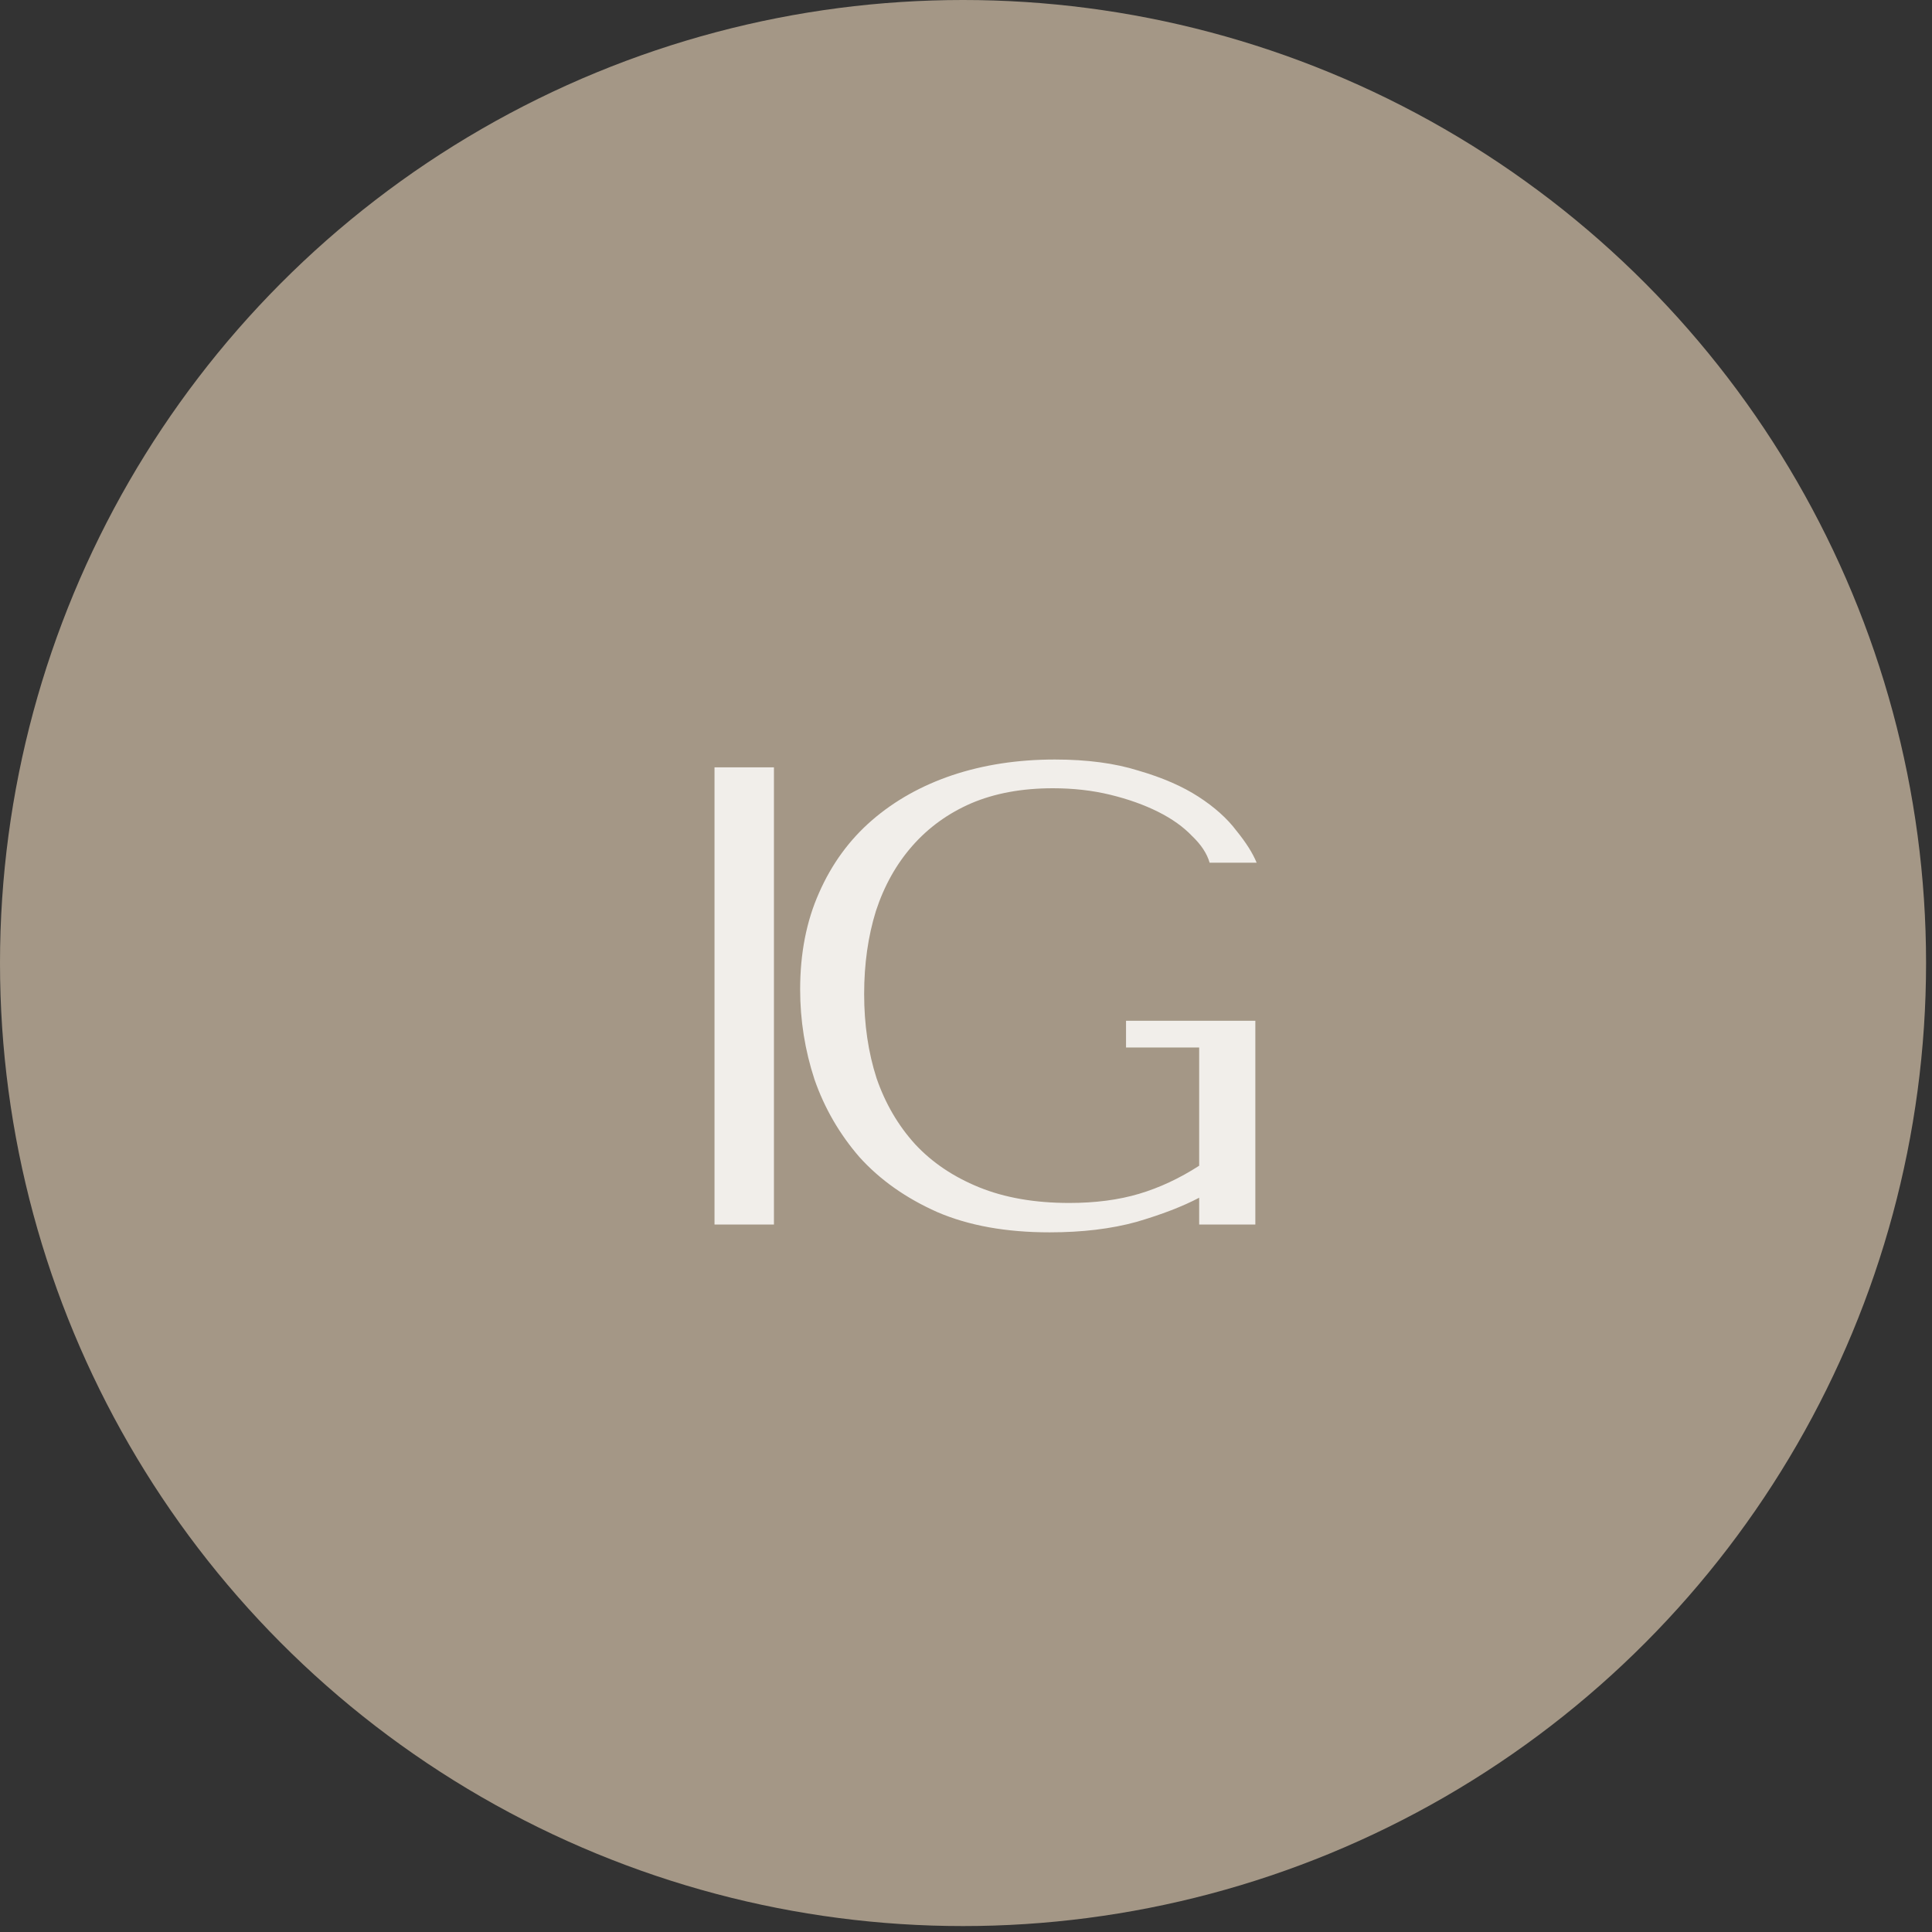 <?xml version="1.0" encoding="UTF-8"?> <svg xmlns="http://www.w3.org/2000/svg" width="71" height="71" viewBox="0 0 71 71" fill="none"><rect x="0" y="0" width="71" height="71" fill="#333333" stroke="none"/><circle cx="35.391" cy="35.391" r="35.391" fill="#A49786"></circle><path d="M26.258 28.2H28.442V45H26.258V28.2ZM46.133 37.512V45H44.069V44.016C43.461 44.336 42.693 44.632 41.765 44.904C40.837 45.16 39.773 45.288 38.573 45.288C36.973 45.288 35.597 45.04 34.445 44.544C33.293 44.032 32.341 43.36 31.589 42.528C30.853 41.68 30.301 40.728 29.933 39.672C29.581 38.6 29.405 37.496 29.405 36.36C29.405 35.032 29.637 33.848 30.101 32.808C30.565 31.752 31.213 30.864 32.045 30.144C32.877 29.424 33.861 28.872 34.997 28.488C36.149 28.104 37.405 27.912 38.765 27.912C39.949 27.912 40.973 28.048 41.837 28.32C42.717 28.576 43.453 28.896 44.045 29.28C44.637 29.664 45.101 30.08 45.437 30.528C45.789 30.96 46.037 31.352 46.181 31.704H44.453C44.357 31.368 44.141 31.04 43.805 30.72C43.485 30.384 43.069 30.088 42.557 29.832C42.045 29.576 41.461 29.368 40.805 29.208C40.149 29.048 39.445 28.968 38.693 28.968C37.557 28.968 36.557 29.152 35.693 29.52C34.845 29.888 34.125 30.408 33.533 31.08C32.941 31.752 32.493 32.552 32.189 33.48C31.901 34.408 31.757 35.424 31.757 36.528C31.757 37.648 31.909 38.68 32.213 39.624C32.533 40.552 33.005 41.36 33.629 42.048C34.253 42.72 35.037 43.248 35.981 43.632C36.925 44.016 38.029 44.208 39.293 44.208C40.253 44.208 41.109 44.096 41.861 43.872C42.613 43.648 43.349 43.304 44.069 42.84V38.496H41.381V37.512H46.133Z" fill="#F1EEEA"></path></svg> 